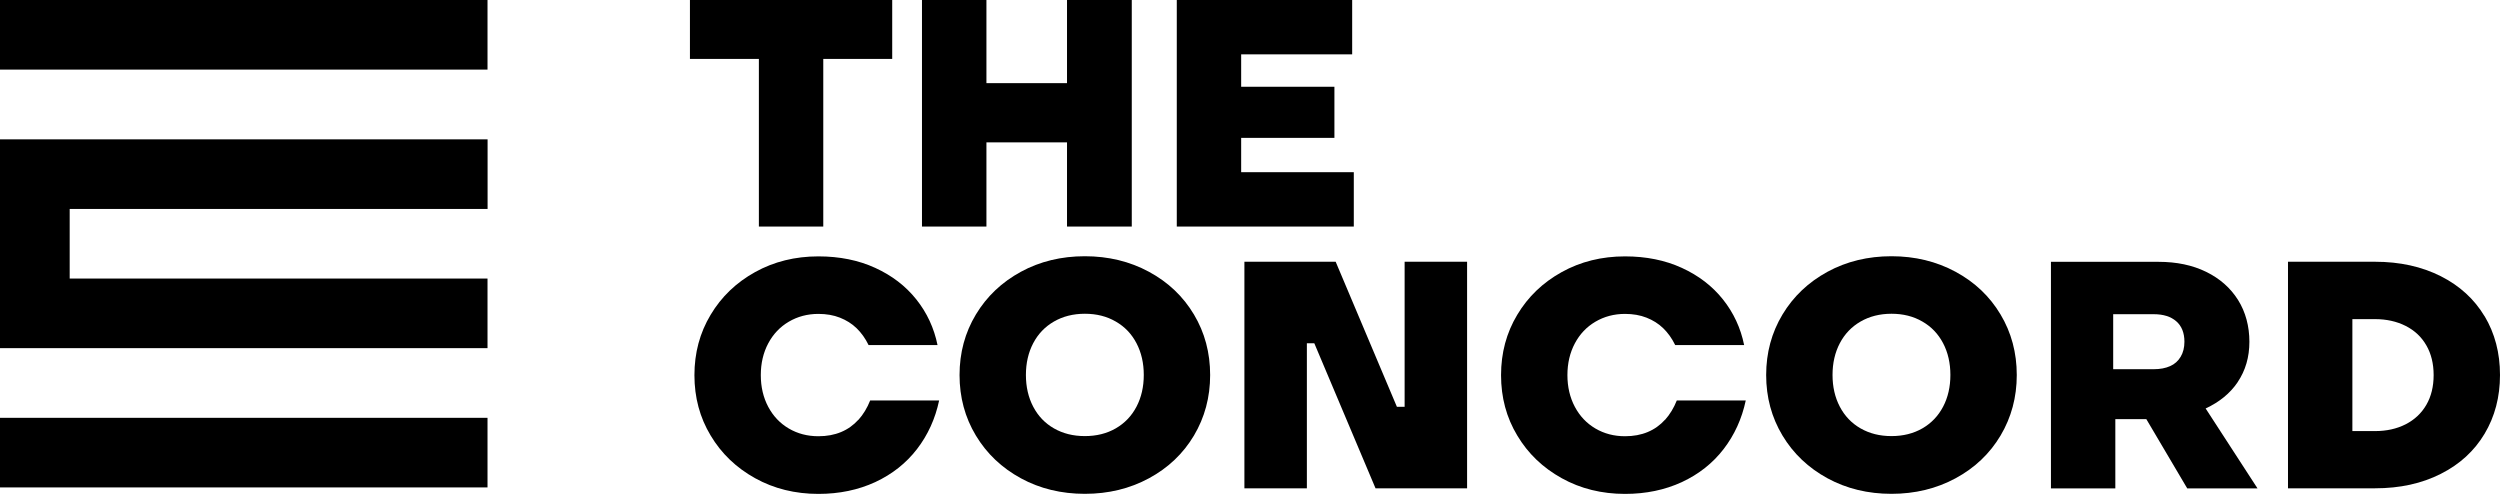 <?xml version="1.0" encoding="UTF-8"?> <svg xmlns="http://www.w3.org/2000/svg" width="243" height="48" viewBox="0 0 243 48" fill="none"><g clip-path="url(#clip0_2001_1320)"><path d="M0 0V6.765H47.386V0H0Z" fill="black"></path><path d="M0 13.538V33.84H47.386V27.075H6.773V20.31H47.393V13.545H0V13.538Z" fill="black"></path><path d="M0 40.612V47.377H47.386V40.612H0Z" fill="black"></path><path d="M73.763 22.021H80.022V5.727H86.723V0H67.062V5.727H73.763V22.021Z" fill="black"></path><path d="M95.881 13.838H103.714V22.021H110.008V0H103.714V8.082H95.881V0H89.616V22.021H95.881V13.838Z" fill="black"></path><path d="M131.589 16.737H120.641V13.401H129.705V8.433H120.641V5.283H131.431V0H114.383V22.021H131.589V16.737Z" fill="black"></path><path d="M83.437 40.798C82.964 41.321 82.406 41.722 81.754 41.994C81.103 42.266 80.372 42.402 79.549 42.402C78.482 42.402 77.523 42.151 76.671 41.65C75.819 41.149 75.153 40.447 74.673 39.545C74.193 38.643 73.95 37.612 73.95 36.46C73.95 35.307 74.193 34.276 74.673 33.374C75.153 32.472 75.819 31.771 76.671 31.27C77.523 30.769 78.482 30.511 79.549 30.511C80.322 30.511 81.024 30.633 81.64 30.876C82.255 31.119 82.8 31.456 83.258 31.9C83.716 32.344 84.11 32.888 84.425 33.539H91.127C90.79 31.886 90.103 30.404 89.065 29.101C88.026 27.798 86.695 26.781 85.069 26.037C83.444 25.292 81.604 24.92 79.549 24.92C77.286 24.92 75.231 25.428 73.398 26.445C71.565 27.461 70.119 28.843 69.074 30.597C68.021 32.351 67.498 34.305 67.498 36.467C67.498 38.629 68.021 40.584 69.074 42.33C70.119 44.084 71.565 45.466 73.398 46.482C75.231 47.499 77.286 48.007 79.549 48.007C81.582 48.007 83.422 47.621 85.069 46.862C86.716 46.096 88.069 45.029 89.129 43.655C90.189 42.28 90.905 40.705 91.284 38.923H84.582C84.289 39.66 83.909 40.283 83.437 40.812V40.798Z" fill="black"></path><path d="M111.676 26.416C109.808 25.407 107.731 24.906 105.447 24.906C103.163 24.906 101.087 25.407 99.232 26.416C97.378 27.426 95.917 28.807 94.857 30.568C93.797 32.33 93.268 34.291 93.268 36.453C93.268 38.615 93.797 40.577 94.857 42.337C95.917 44.099 97.378 45.48 99.232 46.49C101.087 47.499 103.163 48 105.447 48C107.731 48 109.808 47.499 111.676 46.49C113.545 45.48 114.999 44.099 116.051 42.337C117.097 40.577 117.626 38.615 117.626 36.453C117.626 34.291 117.104 32.33 116.051 30.568C114.999 28.807 113.545 27.426 111.676 26.416ZM110.466 39.531C109.994 40.433 109.321 41.135 108.454 41.636C107.588 42.137 106.585 42.388 105.447 42.388C104.309 42.388 103.313 42.137 102.44 41.636C101.566 41.135 100.9 40.433 100.428 39.531C99.955 38.629 99.719 37.598 99.719 36.446C99.719 35.293 99.955 34.262 100.428 33.36C100.9 32.458 101.573 31.757 102.44 31.256C103.306 30.755 104.309 30.497 105.447 30.497C106.585 30.497 107.581 30.747 108.454 31.256C109.328 31.757 109.994 32.458 110.466 33.36C110.939 34.262 111.175 35.293 111.175 36.446C111.175 37.598 110.939 38.629 110.466 39.531Z" fill="black"></path><path d="M136.529 39.538H135.777L129.827 25.442H120.956V47.463H127.028V33.367H127.751L133.701 47.463H142.601V25.442H136.529V39.538Z" fill="black"></path><path d="M161.84 40.798C161.368 41.321 160.809 41.722 160.157 41.994C159.506 42.266 158.776 42.402 157.952 42.402C156.885 42.402 155.926 42.151 155.074 41.65C154.222 41.149 153.556 40.447 153.076 39.545C152.596 38.643 152.353 37.612 152.353 36.46C152.353 35.307 152.596 34.276 153.076 33.374C153.556 32.472 154.222 31.771 155.074 31.27C155.926 30.769 156.885 30.511 157.952 30.511C158.725 30.511 159.427 30.633 160.043 30.876C160.659 31.119 161.203 31.456 161.661 31.9C162.119 32.344 162.513 32.888 162.828 33.539H169.53C169.194 31.886 168.506 30.404 167.468 29.101C166.43 27.798 165.098 26.781 163.473 26.037C161.847 25.292 160.007 24.92 157.952 24.92C155.69 24.92 153.635 25.428 151.802 26.445C149.969 27.461 148.522 28.843 147.477 30.597C146.424 32.351 145.902 34.305 145.902 36.467C145.902 38.629 146.424 40.584 147.477 42.33C148.522 44.084 149.969 45.466 151.802 46.482C153.635 47.499 155.69 48.007 157.952 48.007C159.986 48.007 161.826 47.621 163.473 46.862C165.119 46.096 166.473 45.029 167.532 43.655C168.592 42.28 169.308 40.705 169.688 38.923H162.986C162.692 39.66 162.313 40.283 161.84 40.812V40.798Z" fill="black"></path><path d="M190.08 26.416C188.211 25.407 186.134 24.906 183.85 24.906C181.566 24.906 179.49 25.407 177.635 26.416C175.781 27.426 174.32 28.807 173.26 30.568C172.201 32.33 171.671 34.291 171.671 36.453C171.671 38.615 172.201 40.577 173.26 42.337C174.32 44.099 175.781 45.48 177.635 46.49C179.49 47.499 181.566 48 183.85 48C186.134 48 188.211 47.499 190.08 46.49C191.948 45.48 193.402 44.099 194.454 42.337C195.5 40.577 196.03 38.615 196.03 36.453C196.03 34.291 195.507 32.33 194.454 30.568C193.402 28.807 191.948 27.426 190.08 26.416ZM188.87 39.531C188.397 40.433 187.724 41.135 186.858 41.636C185.991 42.137 184.989 42.388 183.85 42.388C182.712 42.388 181.717 42.137 180.843 41.636C179.97 41.135 179.304 40.433 178.831 39.531C178.358 38.629 178.122 37.598 178.122 36.446C178.122 35.293 178.358 34.262 178.831 33.36C179.304 32.458 179.977 31.757 180.843 31.256C181.709 30.755 182.712 30.497 183.85 30.497C184.989 30.497 185.984 30.747 186.858 31.256C187.731 31.757 188.397 32.458 188.87 33.36C189.342 34.262 189.578 35.293 189.578 36.446C189.578 37.598 189.342 38.629 188.87 39.531Z" fill="black"></path><path d="M217.496 37.147C218.262 36.016 218.641 34.706 218.641 33.217C218.641 31.728 218.276 30.332 217.539 29.158C216.801 27.984 215.77 27.075 214.438 26.423C213.107 25.772 211.567 25.45 209.827 25.45H199.352V47.47H205.61V40.741H208.624L212.598 47.47H219.429L214.388 39.703C215.727 39.08 216.765 38.235 217.496 37.154V37.147ZM209.333 30.54C210.278 30.54 211.009 30.769 211.538 31.234C212.061 31.692 212.326 32.358 212.326 33.217C212.326 33.783 212.204 34.269 211.961 34.677C211.717 35.086 211.381 35.393 210.937 35.587C210.493 35.787 209.963 35.887 209.333 35.887H205.402V30.54H209.333Z" fill="black"></path><path d="M241.504 30.747C240.508 29.079 239.083 27.776 237.243 26.846C235.396 25.915 233.269 25.442 230.856 25.442H222.393V47.463H230.856C233.269 47.463 235.396 46.998 237.243 46.06C239.091 45.129 240.508 43.826 241.504 42.158C242.499 40.49 243 38.586 243 36.446C243 34.305 242.499 32.401 241.504 30.733V30.747ZM235.84 39.352C235.367 40.168 234.694 40.798 233.828 41.242C232.954 41.686 231.966 41.901 230.856 41.901H228.651V31.019H230.856C231.966 31.019 232.962 31.241 233.828 31.678C234.701 32.122 235.367 32.744 235.84 33.568C236.312 34.384 236.549 35.35 236.549 36.46C236.549 37.569 236.312 38.536 235.84 39.352Z" fill="black"></path></g><defs><clipPath id="clip0_2001_1320"><rect width="243" height="48" fill="white"></rect></clipPath></defs></svg> 